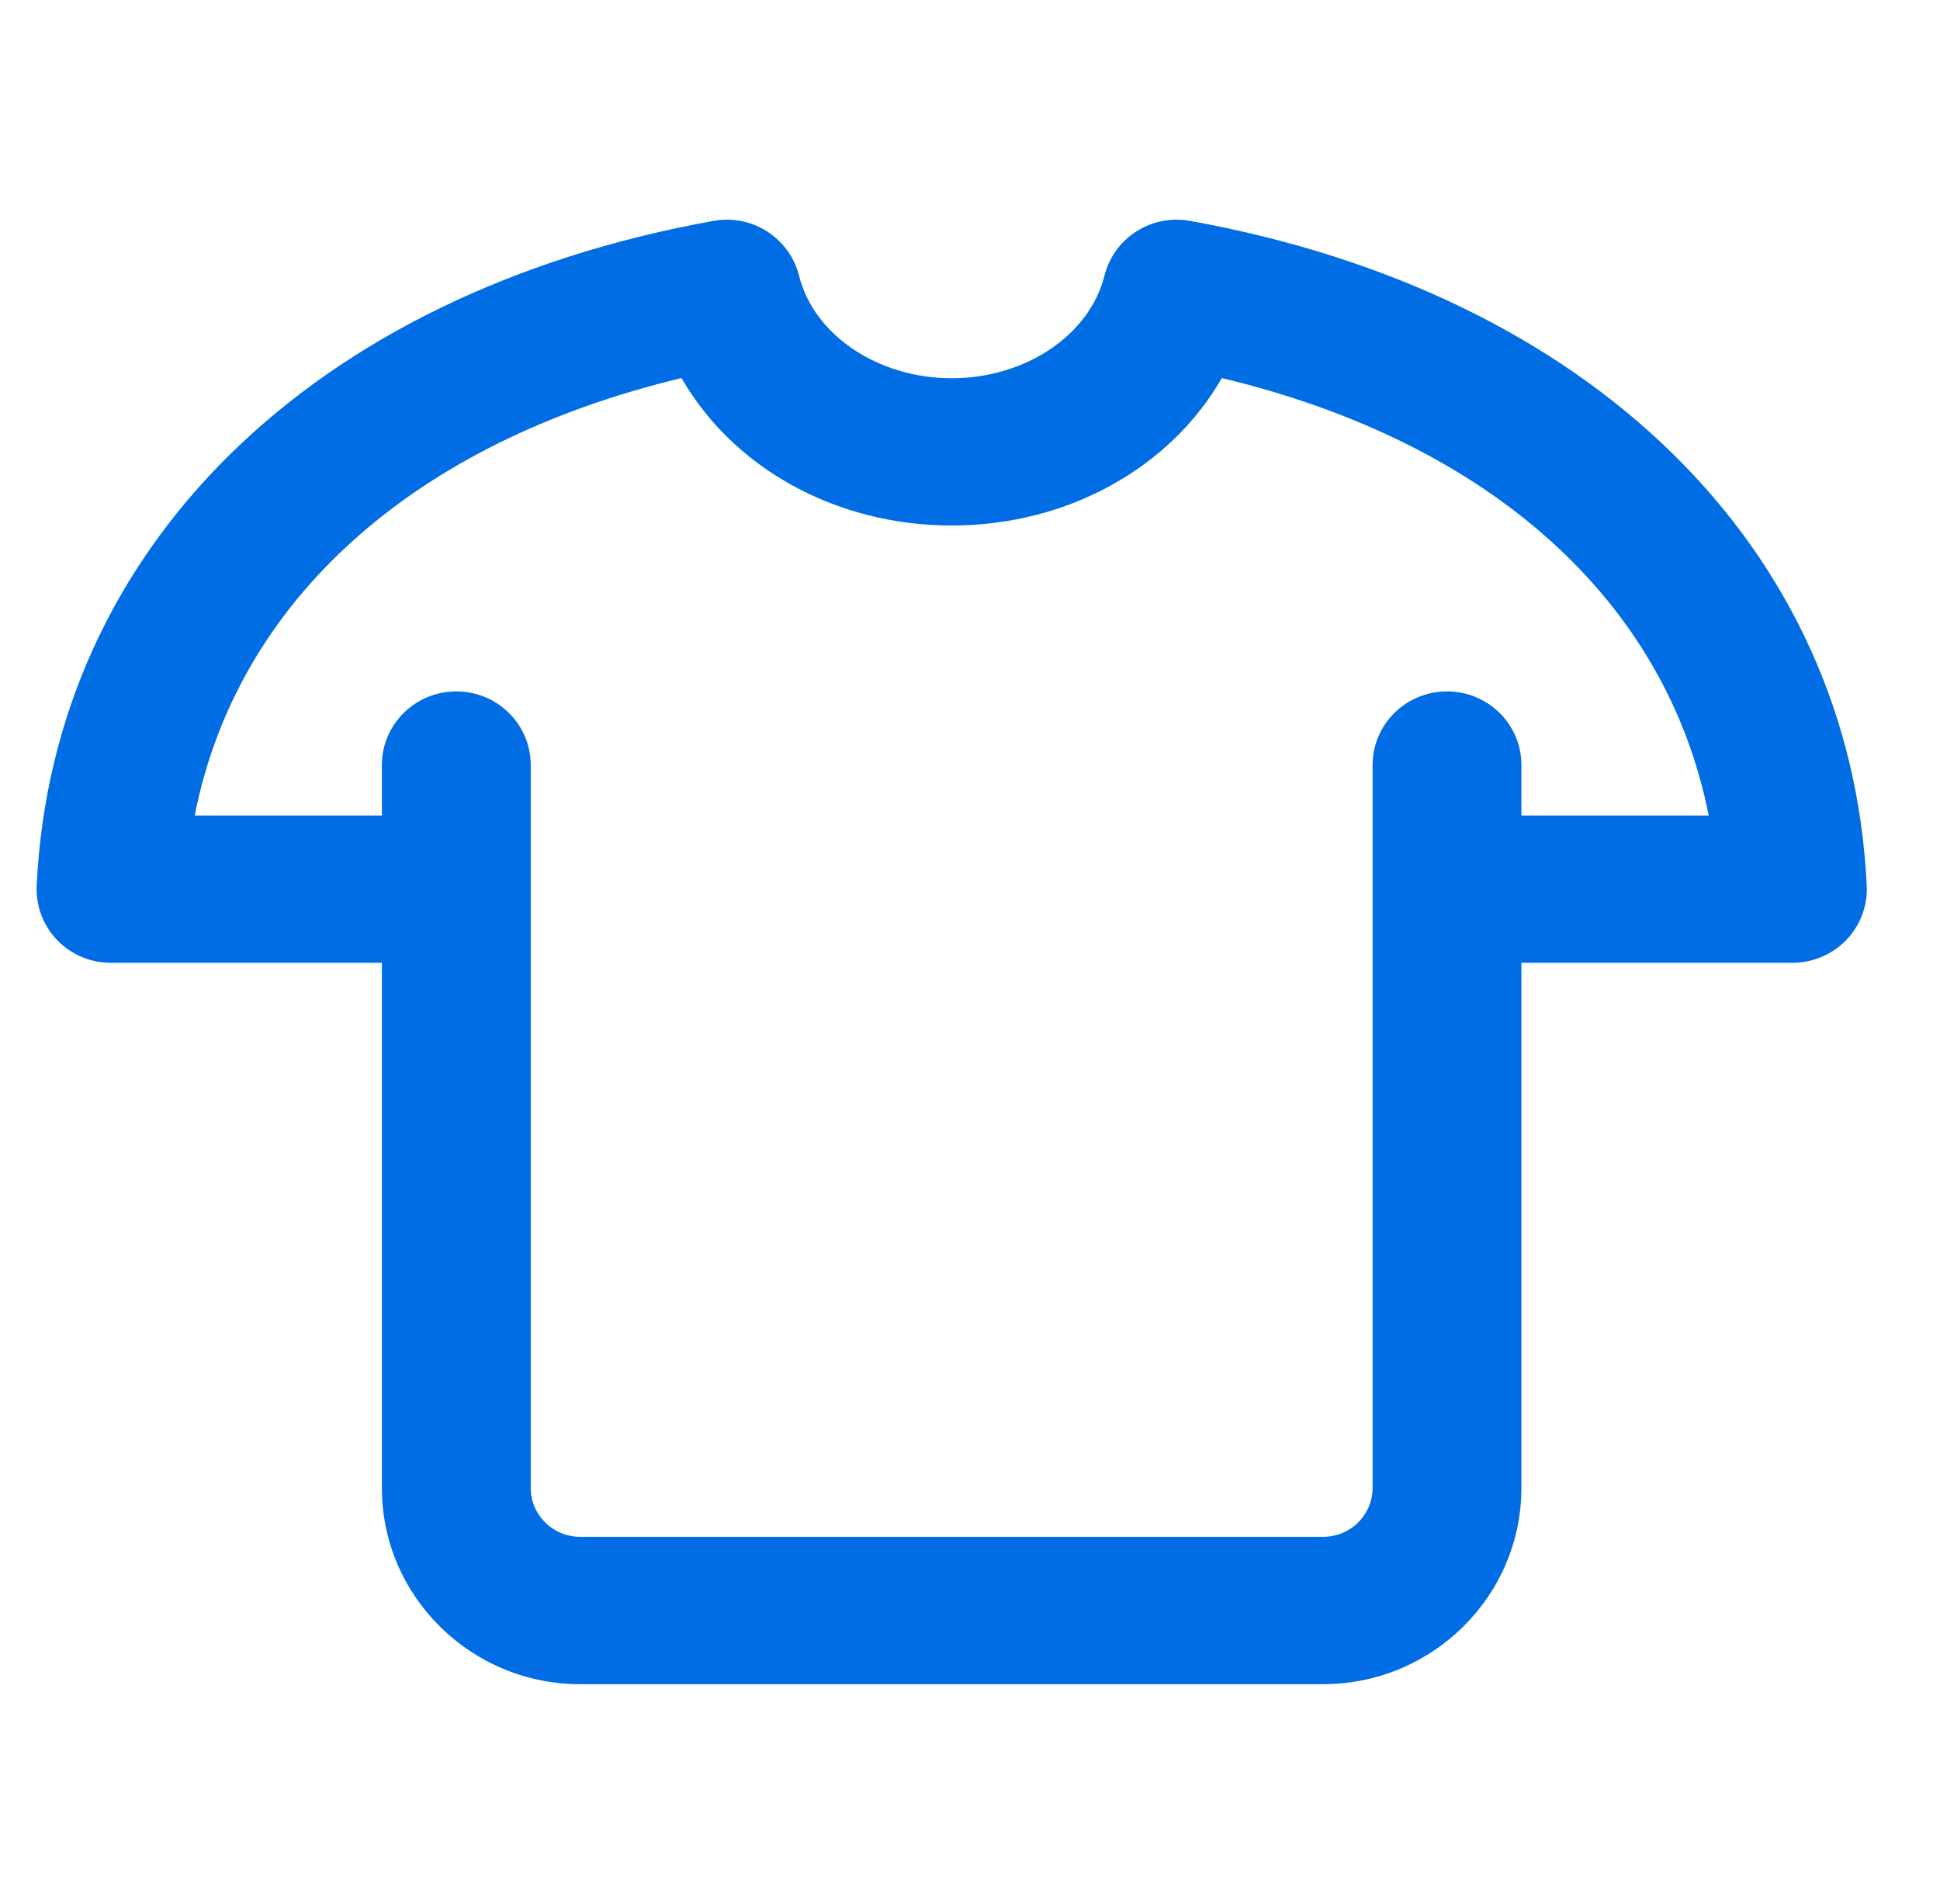 <svg xmlns="http://www.w3.org/2000/svg" fill="none" viewBox="0 0 53 52" height="52" width="53">
<path fill="#006DE5" d="M36.149 46H15.849C12.863 46 10.433 43.596 10.433 40.641V20.895C10.433 19.785 11.344 18.884 12.466 18.884C13.59 18.884 14.499 19.785 14.499 20.895V40.64C14.499 41.377 15.105 41.975 15.849 41.975H36.149C36.506 41.975 36.849 41.835 37.102 41.585C37.355 41.334 37.498 40.995 37.499 40.64V20.895C37.499 19.785 38.409 18.884 39.531 18.884C40.655 18.884 41.564 19.785 41.564 20.895V40.64C41.564 43.594 39.134 45.999 36.148 45.999L36.149 46ZM40.675 26.297C40.409 26.297 40.145 26.245 39.899 26.145C39.652 26.044 39.428 25.896 39.239 25.709C39.051 25.523 38.901 25.301 38.798 25.056C38.696 24.812 38.643 24.55 38.642 24.285C38.642 23.175 39.553 22.274 40.675 22.274H46.681C45.523 16.415 40.723 12.084 33.38 10.326C31.977 12.767 29.18 14.353 25.999 14.353C22.819 14.353 20.02 12.767 18.619 10.326C11.277 12.084 6.476 16.415 5.319 22.274H11.311C12.434 22.274 13.344 23.175 13.344 24.285C13.344 25.396 12.434 26.297 11.311 26.297H3.033C2.758 26.298 2.486 26.244 2.233 26.137C1.98 26.031 1.752 25.874 1.562 25.677C1.372 25.48 1.224 25.247 1.128 24.991C1.032 24.735 0.989 24.463 1.002 24.19C1.443 14.968 8.527 8.011 19.491 6.033C20 5.941 20.524 6.044 20.959 6.322C21.393 6.601 21.705 7.033 21.83 7.531C22.233 9.153 23.988 10.331 26.001 10.331C28.013 10.331 29.767 9.153 30.173 7.531C30.297 7.033 30.608 6.6 31.043 6.322C31.477 6.044 32.002 5.94 32.51 6.033C43.474 8.011 50.559 14.968 50.998 24.19C51.025 24.741 50.822 25.276 50.439 25.674C50.249 25.872 50.02 26.028 49.767 26.135C49.514 26.242 49.242 26.297 48.967 26.297H40.675Z"></path>
</svg>
